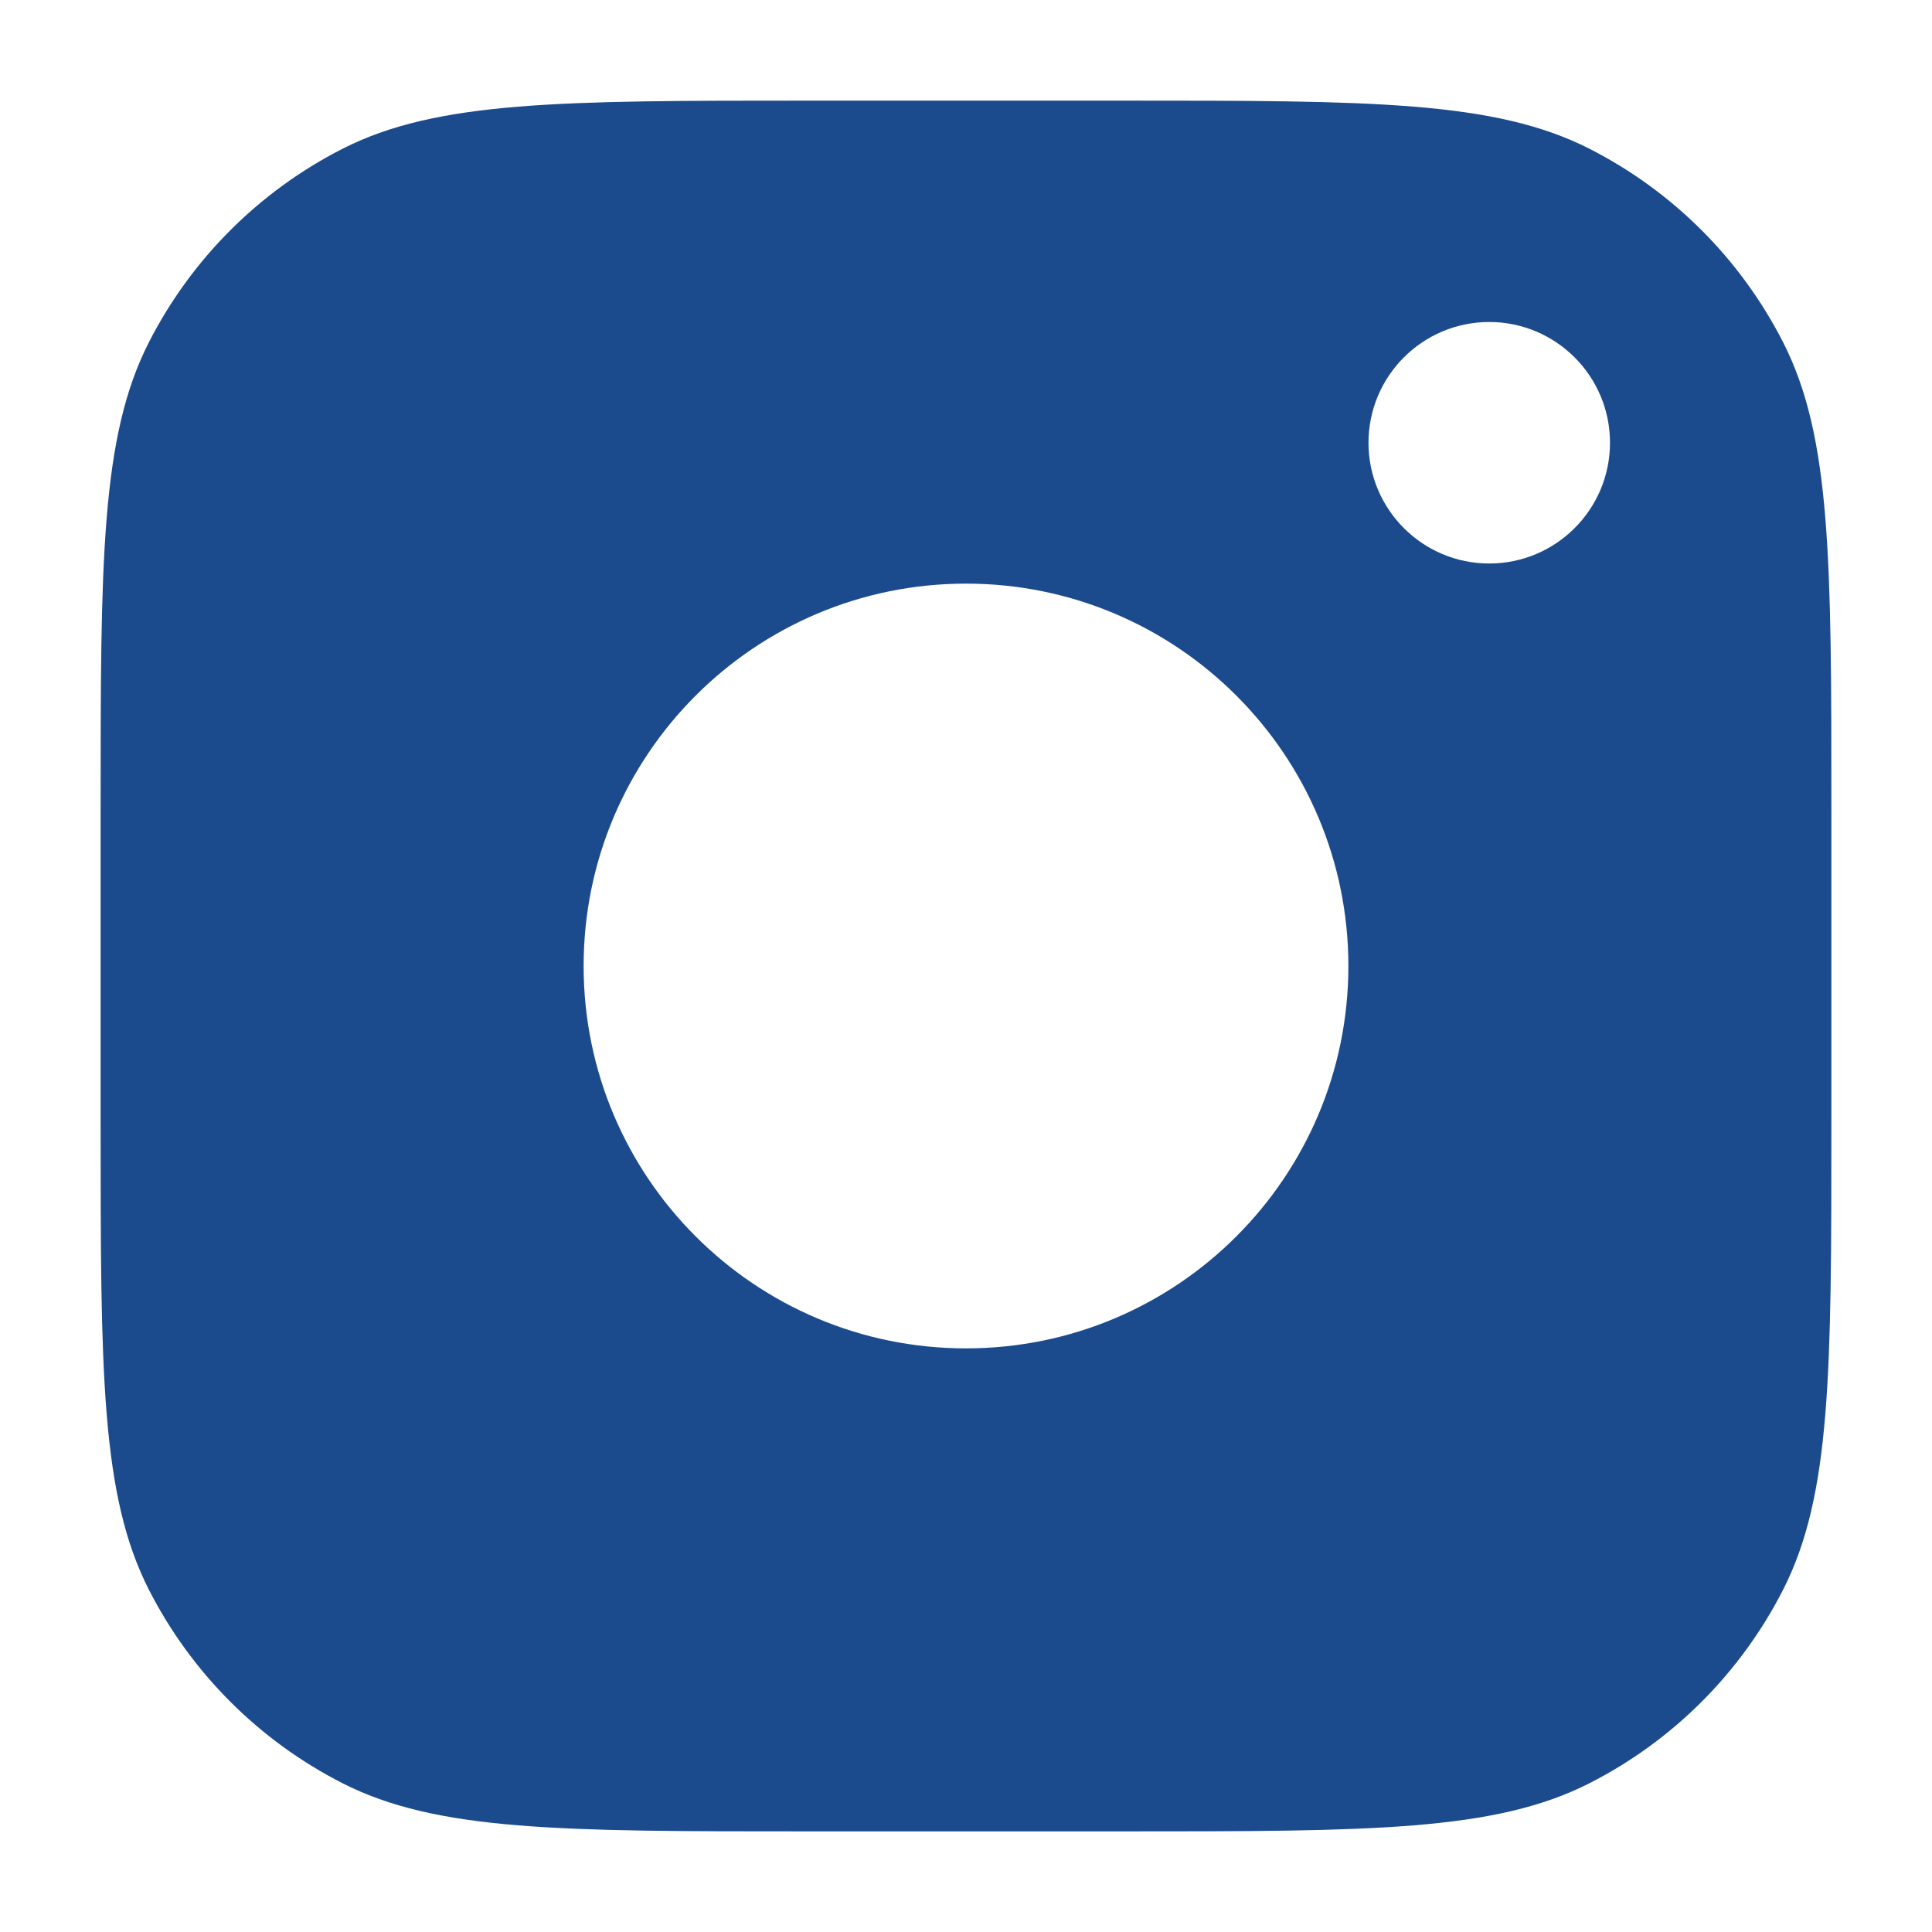 <?xml version="1.0" encoding="UTF-8"?> <svg xmlns="http://www.w3.org/2000/svg" width="24" height="24" viewBox="0 0 24 24" fill="none"><path fill-rule="evenodd" clip-rule="evenodd" d="M10.05 1.25C6.97 1.25 5.43 1.25 4.253 1.849C3.218 2.377 2.377 3.218 1.849 4.253C1.25 5.43 1.25 6.97 1.25 10.05V13.95C1.25 17.03 1.25 18.57 1.849 19.747C2.377 20.782 3.218 21.623 4.253 22.151C5.43 22.75 6.97 22.75 10.05 22.75H13.95C17.03 22.75 18.57 22.75 19.747 22.151C20.782 21.623 21.623 20.782 22.151 19.747C22.75 18.57 22.75 17.03 22.75 13.95V10.05C22.75 6.97 22.75 5.43 22.151 4.253C21.623 3.218 20.782 2.377 19.747 1.849C18.57 1.25 17.03 1.25 13.95 1.25H10.05ZM7.25 12C7.25 9.377 9.377 7.25 12 7.25C14.623 7.25 16.75 9.377 16.75 12C16.75 14.623 14.623 16.75 12 16.75C9.377 16.75 7.25 14.623 7.25 12ZM18.5 7C19.328 7 20 6.328 20 5.5C20 4.672 19.328 4 18.5 4C17.672 4 17 4.672 17 5.5C17 6.328 17.672 7 18.5 7Z" fill="#1B4B8D"></path></svg> 